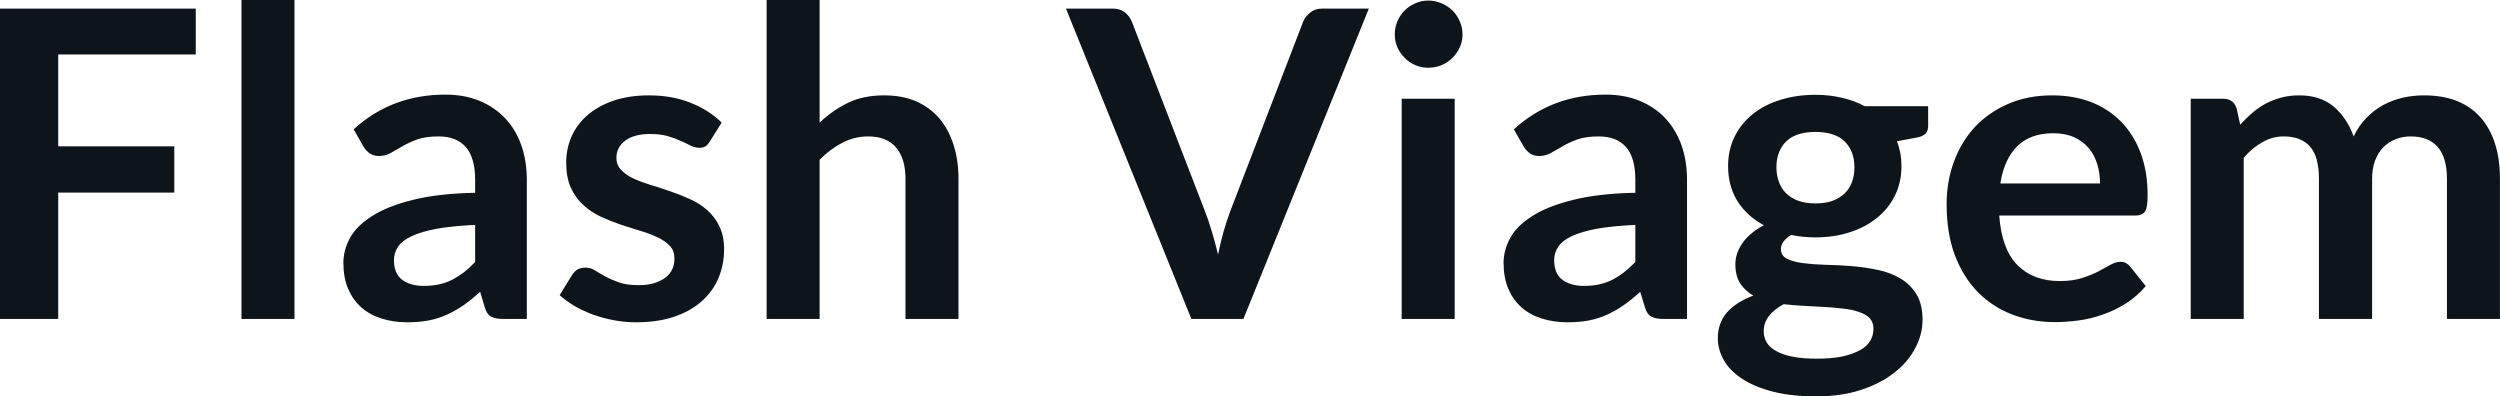 <svg fill="#0d141a" viewBox="0 0 133.963 21.24" height="100%" width="100%" xmlns="http://www.w3.org/2000/svg"><path preserveAspectRatio="none" d="M0 0.46L10.49 0.46L10.49 2.92L3.12 2.92L3.12 7.84L9.34 7.84L9.34 10.32L3.12 10.32L3.12 17.09L0 17.09L0 0.46ZM12.94 0L15.78 0L15.78 17.09L12.94 17.09L12.94 0ZM28.23 9.64L28.23 17.09L26.96 17.09Q26.55 17.09 26.32 16.97Q26.09 16.85 25.98 16.48L25.98 16.48L25.73 15.64Q25.28 16.04 24.85 16.35Q24.41 16.65 23.95 16.86Q23.49 17.07 22.98 17.17Q22.46 17.27 21.83 17.27L21.83 17.27Q21.08 17.27 20.45 17.07Q19.81 16.87 19.36 16.47Q18.91 16.07 18.65 15.47Q18.40 14.87 18.40 14.08L18.40 14.08Q18.40 13.41 18.75 12.76Q19.10 12.11 19.92 11.59Q20.73 11.06 22.09 10.72Q23.45 10.37 25.46 10.33L25.46 10.33L25.46 9.64Q25.46 8.45 24.96 7.88Q24.46 7.31 23.51 7.31L23.51 7.31Q22.82 7.31 22.36 7.47Q21.90 7.64 21.56 7.84Q21.22 8.04 20.93 8.20Q20.64 8.36 20.30 8.36L20.30 8.36Q20.01 8.36 19.80 8.21Q19.60 8.06 19.47 7.84L19.47 7.84L18.95 6.93Q20.99 5.07 23.86 5.07L23.86 5.07Q24.90 5.07 25.71 5.41Q26.52 5.75 27.08 6.35Q27.65 6.96 27.94 7.80Q28.23 8.64 28.23 9.64L28.23 9.64ZM22.71 15.32L22.71 15.32Q23.15 15.32 23.52 15.24Q23.89 15.16 24.21 15.00Q24.54 14.83 24.85 14.60Q25.15 14.36 25.46 14.04L25.46 14.04L25.46 12.05Q24.22 12.11 23.39 12.26Q22.55 12.42 22.05 12.66Q21.54 12.90 21.33 13.22Q21.11 13.55 21.11 13.93L21.11 13.93Q21.11 14.67 21.56 15.00Q22.00 15.32 22.71 15.32ZM38.67 6.57L38.03 7.59Q37.92 7.77 37.79 7.85Q37.66 7.92 37.47 7.92L37.47 7.92Q37.26 7.92 37.02 7.81Q36.79 7.69 36.48 7.55Q36.17 7.41 35.77 7.29Q35.37 7.18 34.83 7.18L34.83 7.18Q33.99 7.18 33.51 7.53Q33.03 7.89 33.03 8.46L33.03 8.46Q33.03 8.84 33.28 9.10Q33.52 9.36 33.93 9.56Q34.34 9.75 34.86 9.91Q35.37 10.06 35.91 10.25Q36.45 10.43 36.97 10.67Q37.49 10.90 37.90 11.26Q38.31 11.63 38.55 12.13Q38.80 12.64 38.80 13.35L38.80 13.35Q38.80 14.20 38.49 14.92Q38.18 15.64 37.58 16.16Q36.98 16.69 36.10 16.98Q35.22 17.27 34.09 17.27L34.09 17.27Q33.48 17.27 32.90 17.16Q32.31 17.05 31.78 16.86Q31.25 16.66 30.79 16.40Q30.34 16.13 29.99 15.82L29.99 15.82L30.65 14.74Q30.77 14.55 30.95 14.44Q31.12 14.34 31.38 14.34L31.38 14.34Q31.65 14.34 31.88 14.49Q32.12 14.64 32.43 14.81Q32.74 14.98 33.16 15.13Q33.58 15.28 34.22 15.28L34.22 15.28Q34.73 15.28 35.09 15.16Q35.45 15.04 35.69 14.85Q35.93 14.65 36.04 14.39Q36.14 14.13 36.14 13.86L36.14 13.86Q36.14 13.44 35.90 13.18Q35.65 12.91 35.24 12.72Q34.83 12.52 34.31 12.37Q33.79 12.21 33.24 12.03Q32.69 11.84 32.17 11.60Q31.65 11.35 31.24 10.97Q30.83 10.59 30.58 10.04Q30.34 9.49 30.34 8.71L30.34 8.71Q30.34 7.98 30.62 7.33Q30.91 6.67 31.47 6.18Q32.03 5.69 32.86 5.40Q33.70 5.11 34.79 5.11L34.79 5.11Q36.01 5.11 37.01 5.51Q38.01 5.91 38.67 6.57L38.67 6.57ZM43.92 17.09L41.08 17.09L41.08 0L43.92 0L43.92 6.57Q44.61 5.91 45.44 5.51Q46.26 5.11 47.38 5.11L47.38 5.11Q48.35 5.11 49.09 5.43Q49.84 5.76 50.34 6.35Q50.84 6.95 51.10 7.77Q51.36 8.59 51.36 9.58L51.36 9.58L51.36 17.09L48.52 17.09L48.52 9.58Q48.52 8.50 48.02 7.91Q47.52 7.31 46.52 7.31L46.52 7.31Q45.78 7.31 45.14 7.65Q44.49 7.98 43.92 8.56L43.92 8.56L43.92 17.09ZM63.84 17.09L57.12 0.46L59.62 0.46Q60.02 0.46 60.27 0.66Q60.52 0.85 60.65 1.16L60.65 1.16L64.56 11.30Q64.76 11.80 64.93 12.39Q65.11 12.98 65.27 13.64L65.27 13.64Q65.54 12.32 65.93 11.30L65.93 11.30L69.83 1.16Q69.93 0.90 70.20 0.68Q70.46 0.46 70.85 0.46L70.85 0.46L73.35 0.46L66.63 17.09L63.84 17.09ZM75.11 5.29L77.95 5.29L77.95 17.09L75.11 17.09L75.11 5.29ZM78.37 1.85L78.37 1.85Q78.37 2.22 78.22 2.54Q78.07 2.86 77.83 3.10Q77.58 3.35 77.25 3.49Q76.91 3.63 76.53 3.63L76.53 3.63Q76.16 3.63 75.84 3.49Q75.51 3.35 75.27 3.10Q75.03 2.86 74.88 2.54Q74.74 2.22 74.74 1.85L74.74 1.85Q74.74 1.47 74.88 1.14Q75.03 0.80 75.27 0.56Q75.51 0.32 75.84 0.18Q76.16 0.03 76.53 0.03L76.53 0.03Q76.91 0.03 77.25 0.18Q77.58 0.32 77.83 0.56Q78.07 0.80 78.22 1.14Q78.37 1.47 78.37 1.85ZM90.40 9.64L90.40 17.09L89.13 17.09Q88.72 17.09 88.49 16.97Q88.26 16.85 88.15 16.48L88.15 16.48L87.89 15.64Q87.45 16.04 87.01 16.35Q86.58 16.65 86.12 16.86Q85.66 17.07 85.15 17.17Q84.63 17.27 84.00 17.27L84.00 17.27Q83.25 17.27 82.62 17.07Q81.98 16.87 81.53 16.47Q81.08 16.07 80.82 15.47Q80.57 14.87 80.57 14.08L80.57 14.08Q80.57 13.41 80.92 12.76Q81.27 12.11 82.09 11.59Q82.90 11.06 84.26 10.72Q85.62 10.37 87.63 10.33L87.63 10.33L87.63 9.64Q87.63 8.45 87.13 7.88Q86.63 7.31 85.67 7.31L85.67 7.31Q84.98 7.31 84.53 7.47Q84.06 7.64 83.73 7.84Q83.39 8.04 83.10 8.20Q82.81 8.36 82.47 8.36L82.47 8.36Q82.18 8.36 81.97 8.21Q81.77 8.06 81.64 7.84L81.64 7.84L81.12 6.93Q83.16 5.07 86.03 5.07L86.03 5.07Q87.07 5.07 87.88 5.41Q88.69 5.75 89.25 6.35Q89.81 6.96 90.11 7.80Q90.40 8.64 90.40 9.64L90.40 9.64ZM84.88 15.32L84.88 15.32Q85.32 15.32 85.69 15.24Q86.05 15.16 86.38 15.00Q86.71 14.83 87.01 14.60Q87.32 14.36 87.63 14.04L87.63 14.04L87.63 12.05Q86.39 12.11 85.55 12.26Q84.72 12.42 84.21 12.66Q83.71 12.90 83.50 13.22Q83.28 13.55 83.28 13.93L83.28 13.93Q83.28 14.67 83.73 15.00Q84.17 15.32 84.88 15.32ZM97.28 5.08L97.28 5.08Q98.04 5.08 98.70 5.24Q99.37 5.39 99.92 5.69L99.92 5.69L103.32 5.69L103.32 6.75Q103.32 7.01 103.18 7.16Q103.04 7.31 102.71 7.37L102.71 7.37L101.65 7.57Q101.76 7.87 101.83 8.20Q101.89 8.53 101.89 8.90L101.89 8.90Q101.89 9.77 101.54 10.48Q101.19 11.19 100.57 11.68Q99.96 12.18 99.11 12.45Q98.27 12.72 97.28 12.72L97.28 12.72Q96.61 12.72 95.98 12.59L95.98 12.59Q95.43 12.93 95.43 13.34L95.43 13.34Q95.43 13.70 95.75 13.86Q96.08 14.03 96.62 14.10Q97.15 14.17 97.83 14.19Q98.51 14.20 99.22 14.26Q99.94 14.32 100.61 14.46Q101.29 14.60 101.83 14.92Q102.36 15.23 102.69 15.76Q103.02 16.30 103.02 17.13L103.02 17.13Q103.02 17.92 102.63 18.65Q102.25 19.39 101.52 19.96Q100.79 20.54 99.73 20.89Q98.67 21.24 97.31 21.24L97.31 21.24Q95.97 21.24 94.98 20.98Q93.99 20.72 93.34 20.29Q92.69 19.86 92.37 19.30Q92.05 18.73 92.05 18.12L92.05 18.12Q92.05 17.30 92.55 16.73Q93.06 16.17 93.95 15.84L93.95 15.84Q93.52 15.59 93.25 15.19Q92.99 14.79 92.99 14.14L92.99 14.14Q92.99 13.88 93.08 13.60Q93.17 13.32 93.36 13.04Q93.55 12.76 93.84 12.52Q94.13 12.27 94.52 12.07L94.52 12.07Q93.62 11.59 93.11 10.79Q92.60 9.98 92.60 8.90L92.60 8.90Q92.60 8.03 92.95 7.32Q93.30 6.61 93.93 6.11Q94.55 5.61 95.41 5.35Q96.27 5.08 97.28 5.08ZM100.39 17.62L100.39 17.62Q100.39 17.27 100.19 17.05Q99.98 16.84 99.62 16.72Q99.27 16.59 98.79 16.54Q98.31 16.48 97.78 16.45Q97.24 16.42 96.67 16.39Q96.11 16.36 95.58 16.30L95.58 16.30Q95.09 16.56 94.80 16.92Q94.51 17.28 94.51 17.76L94.51 17.76Q94.51 18.07 94.66 18.34Q94.82 18.61 95.16 18.80Q95.50 19.00 96.04 19.11Q96.58 19.22 97.36 19.22L97.36 19.22Q98.15 19.22 98.73 19.10Q99.30 18.97 99.68 18.76Q100.05 18.55 100.22 18.26Q100.39 17.96 100.39 17.62ZM97.28 10.90L97.28 10.90Q97.81 10.90 98.20 10.76Q98.59 10.61 98.85 10.36Q99.11 10.11 99.24 9.75Q99.37 9.40 99.37 8.97L99.37 8.97Q99.37 8.10 98.85 7.58Q98.33 7.07 97.28 7.07L97.28 7.07Q96.23 7.07 95.71 7.58Q95.19 8.10 95.19 8.97L95.19 8.97Q95.19 9.38 95.32 9.74Q95.45 10.10 95.71 10.36Q95.97 10.61 96.36 10.76Q96.76 10.90 97.28 10.90ZM109.97 5.11L109.97 5.11Q111.09 5.11 112.03 5.46Q112.96 5.82 113.64 6.50Q114.32 7.19 114.70 8.18Q115.08 9.18 115.08 10.45L115.08 10.45Q115.08 10.78 115.05 10.99Q115.02 11.20 114.95 11.32Q114.87 11.44 114.75 11.49Q114.62 11.55 114.42 11.55L114.42 11.55L107.13 11.55Q107.26 13.36 108.11 14.21Q108.96 15.06 110.37 15.06L110.37 15.06Q111.06 15.06 111.56 14.90Q112.06 14.74 112.43 14.55Q112.80 14.35 113.09 14.19Q113.37 14.03 113.63 14.03L113.63 14.03Q113.80 14.03 113.93 14.10Q114.06 14.17 114.15 14.29L114.15 14.29L114.98 15.33Q114.51 15.88 113.92 16.26Q113.33 16.63 112.69 16.85Q112.06 17.08 111.39 17.17Q110.73 17.26 110.11 17.26L110.11 17.26Q108.88 17.26 107.82 16.85Q106.77 16.45 105.98 15.65Q105.20 14.85 104.75 13.67Q104.31 12.49 104.31 10.94L104.31 10.94Q104.31 9.73 104.70 8.67Q105.09 7.60 105.82 6.81Q106.55 6.03 107.60 5.57Q108.65 5.11 109.97 5.11ZM110.03 7.14L110.03 7.14Q108.79 7.14 108.09 7.84Q107.39 8.54 107.19 9.83L107.19 9.83L112.53 9.83Q112.53 9.28 112.38 8.79Q112.23 8.30 111.92 7.93Q111.61 7.57 111.14 7.35Q110.66 7.14 110.03 7.14ZM120.23 17.09L117.39 17.09L117.39 5.29L119.13 5.29Q119.68 5.29 119.85 5.81L119.85 5.81L120.04 6.68Q120.35 6.34 120.69 6.05Q121.03 5.76 121.41 5.55Q121.80 5.35 122.24 5.23Q122.68 5.11 123.21 5.11L123.21 5.11Q124.33 5.11 125.05 5.71Q125.76 6.31 126.12 7.31L126.12 7.31Q126.40 6.73 126.81 6.31Q127.22 5.89 127.72 5.62Q128.21 5.36 128.77 5.23Q129.33 5.11 129.89 5.11L129.89 5.11Q130.87 5.11 131.63 5.40Q132.39 5.70 132.91 6.28Q133.42 6.85 133.69 7.68Q133.96 8.51 133.96 9.58L133.96 9.58L133.96 17.09L131.12 17.09L131.12 9.58Q131.12 8.45 130.63 7.88Q130.13 7.31 129.18 7.31L129.18 7.31Q128.74 7.31 128.37 7.46Q127.99 7.61 127.71 7.89Q127.43 8.18 127.27 8.60Q127.11 9.03 127.11 9.58L127.11 9.58L127.11 17.09L124.26 17.09L124.26 9.58Q124.26 8.39 123.78 7.85Q123.30 7.31 122.37 7.31L122.37 7.31Q121.76 7.31 121.23 7.62Q120.69 7.92 120.23 8.45L120.23 8.45L120.23 17.09Z"></path></svg>